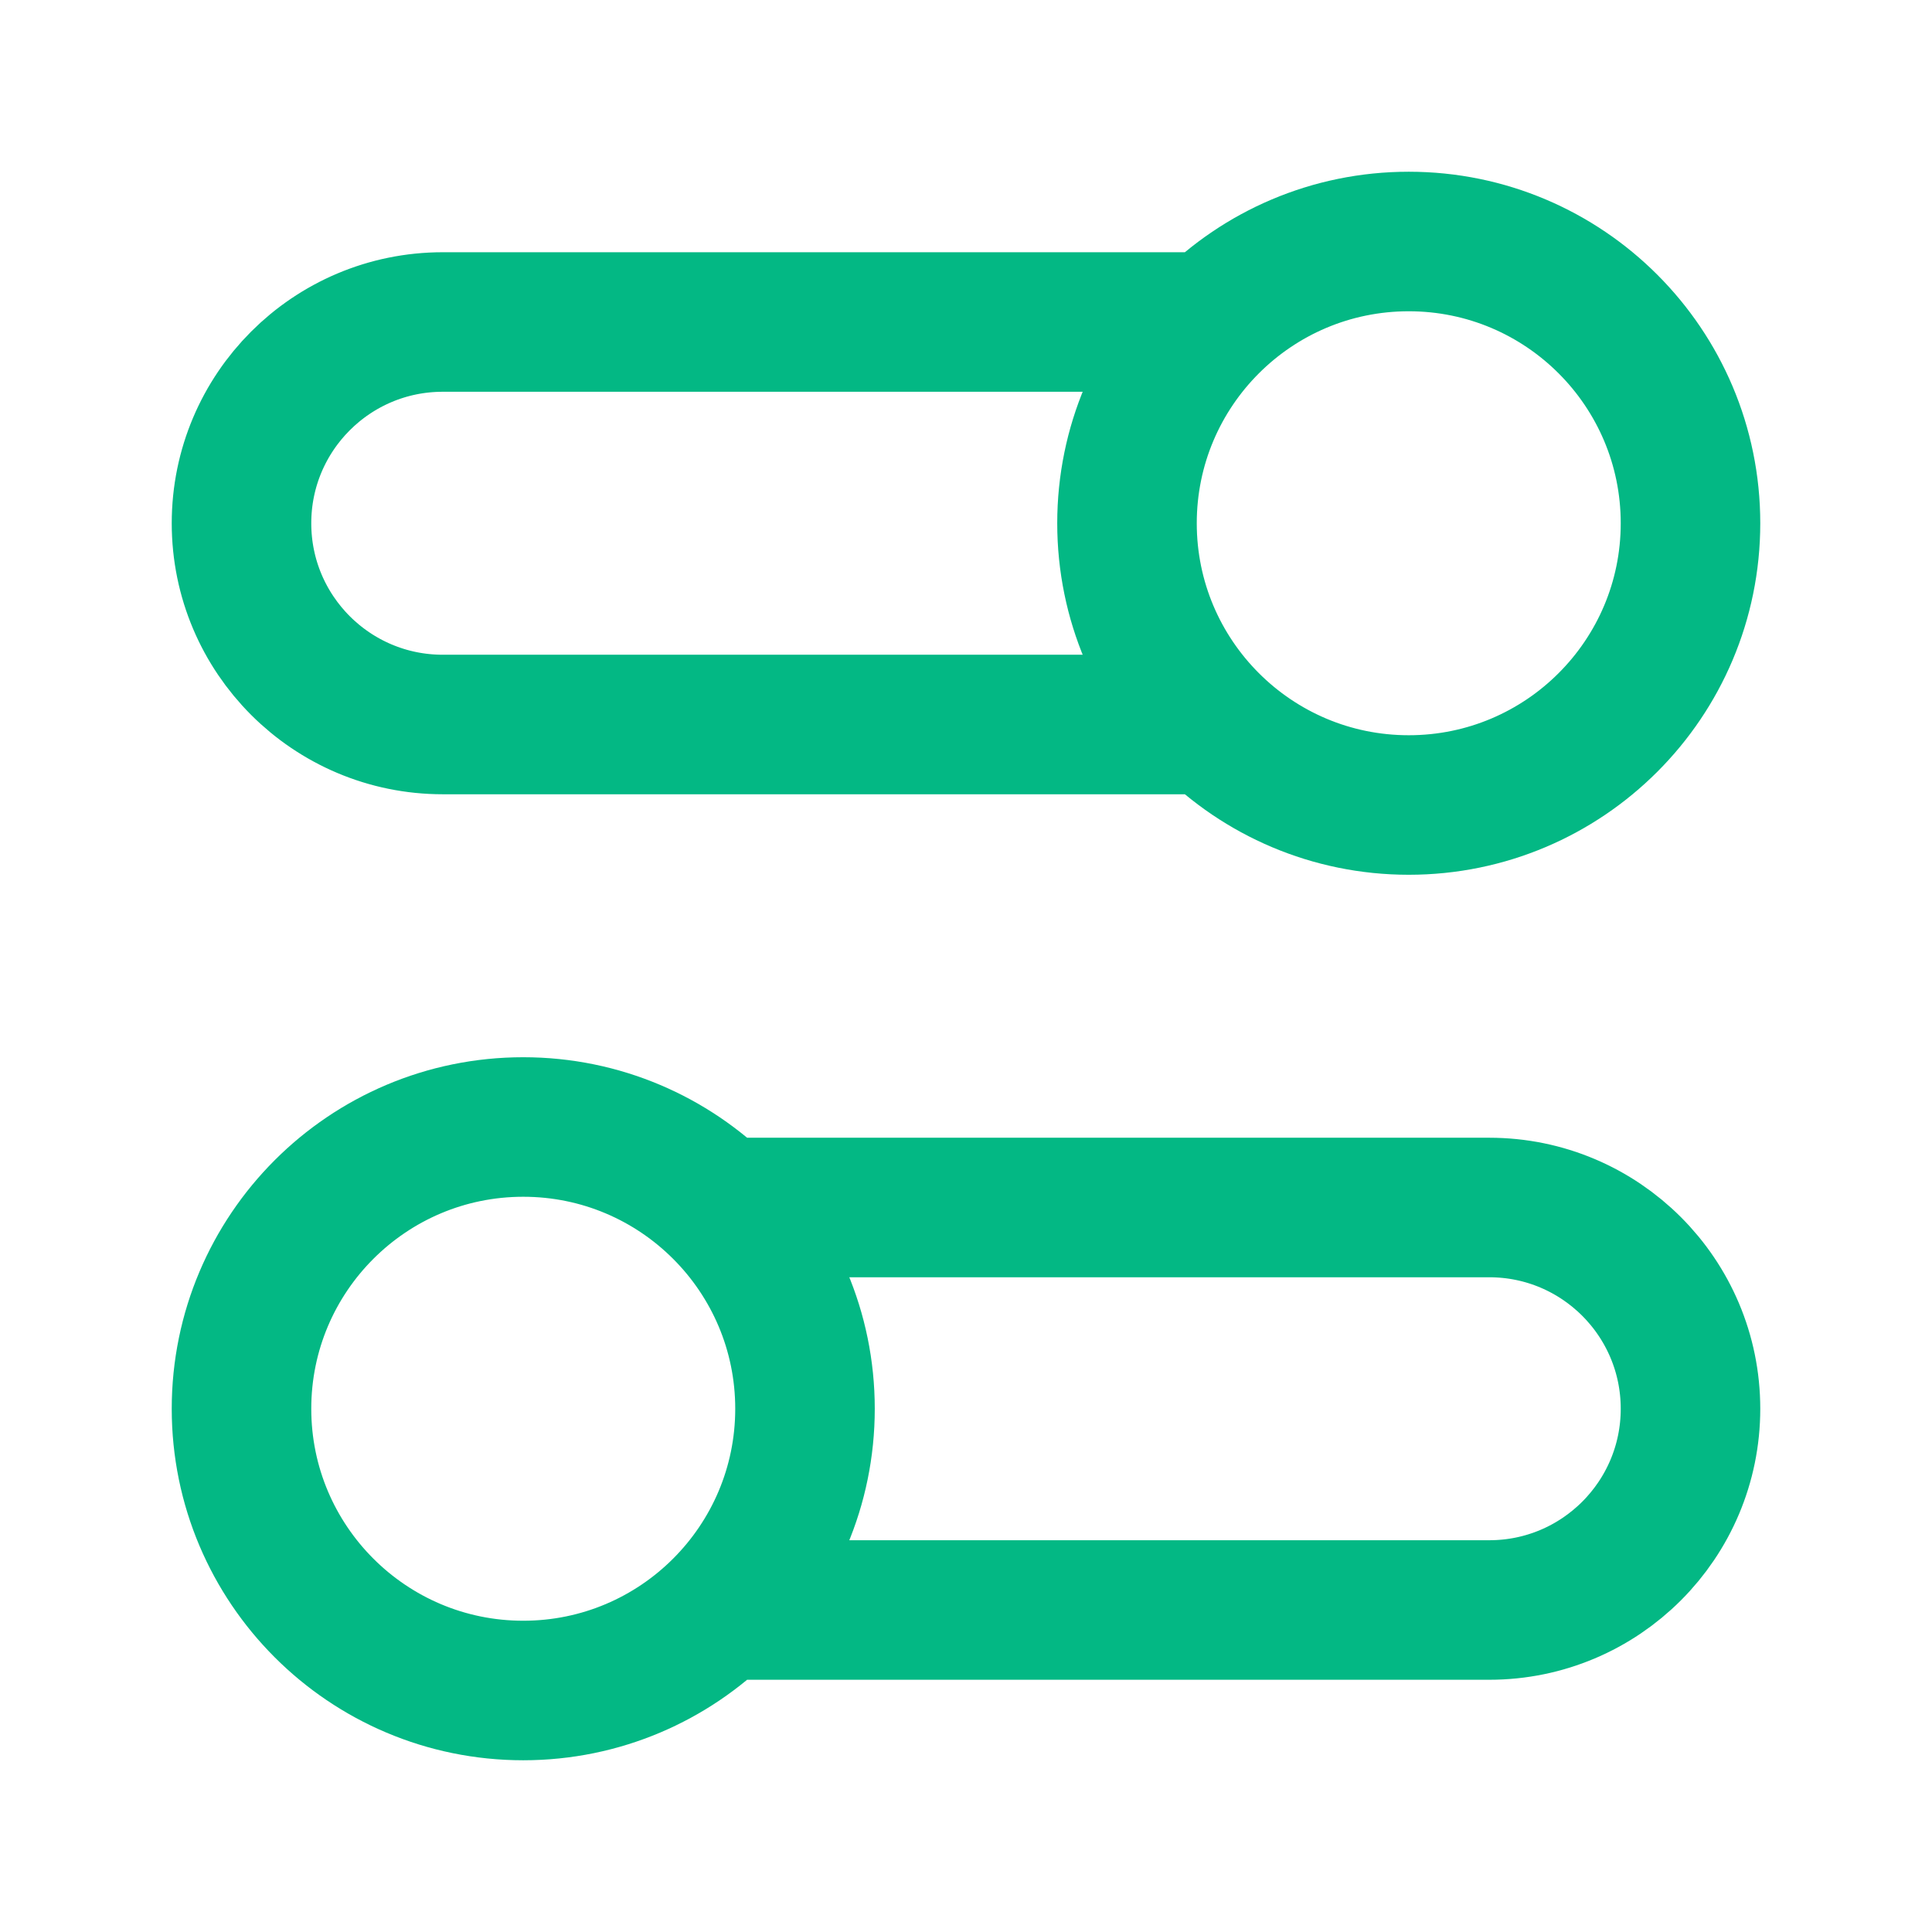 <svg width="36" height="36" viewBox="0 0 36 36" fill="none" xmlns="http://www.w3.org/2000/svg">
<path d="M22.576 13.5H8.25C6.179 13.5 4.5 11.821 4.5 9.75C4.5 7.679 6.179 6 8.25 6H22.576M13.424 30H27.75C29.821 30 31.5 28.321 31.5 26.25C31.5 24.179 29.821 22.5 27.75 22.5H13.424M4.5 26.25C4.5 29.149 6.851 31.5 9.75 31.5C12.649 31.5 15 29.149 15 26.25C15 23.351 12.649 21 9.75 21C6.851 21 4.5 23.351 4.5 26.25ZM31.5 9.75C31.5 12.649 29.149 15 26.25 15C23.351 15 21 12.649 21 9.75C21 6.851 23.351 4.5 26.25 4.5C29.149 4.5 31.5 6.851 31.5 9.75Z" stroke="#03B884" stroke-width="2.6" stroke-linecap="round" stroke-linejoin="round"/>
</svg>
